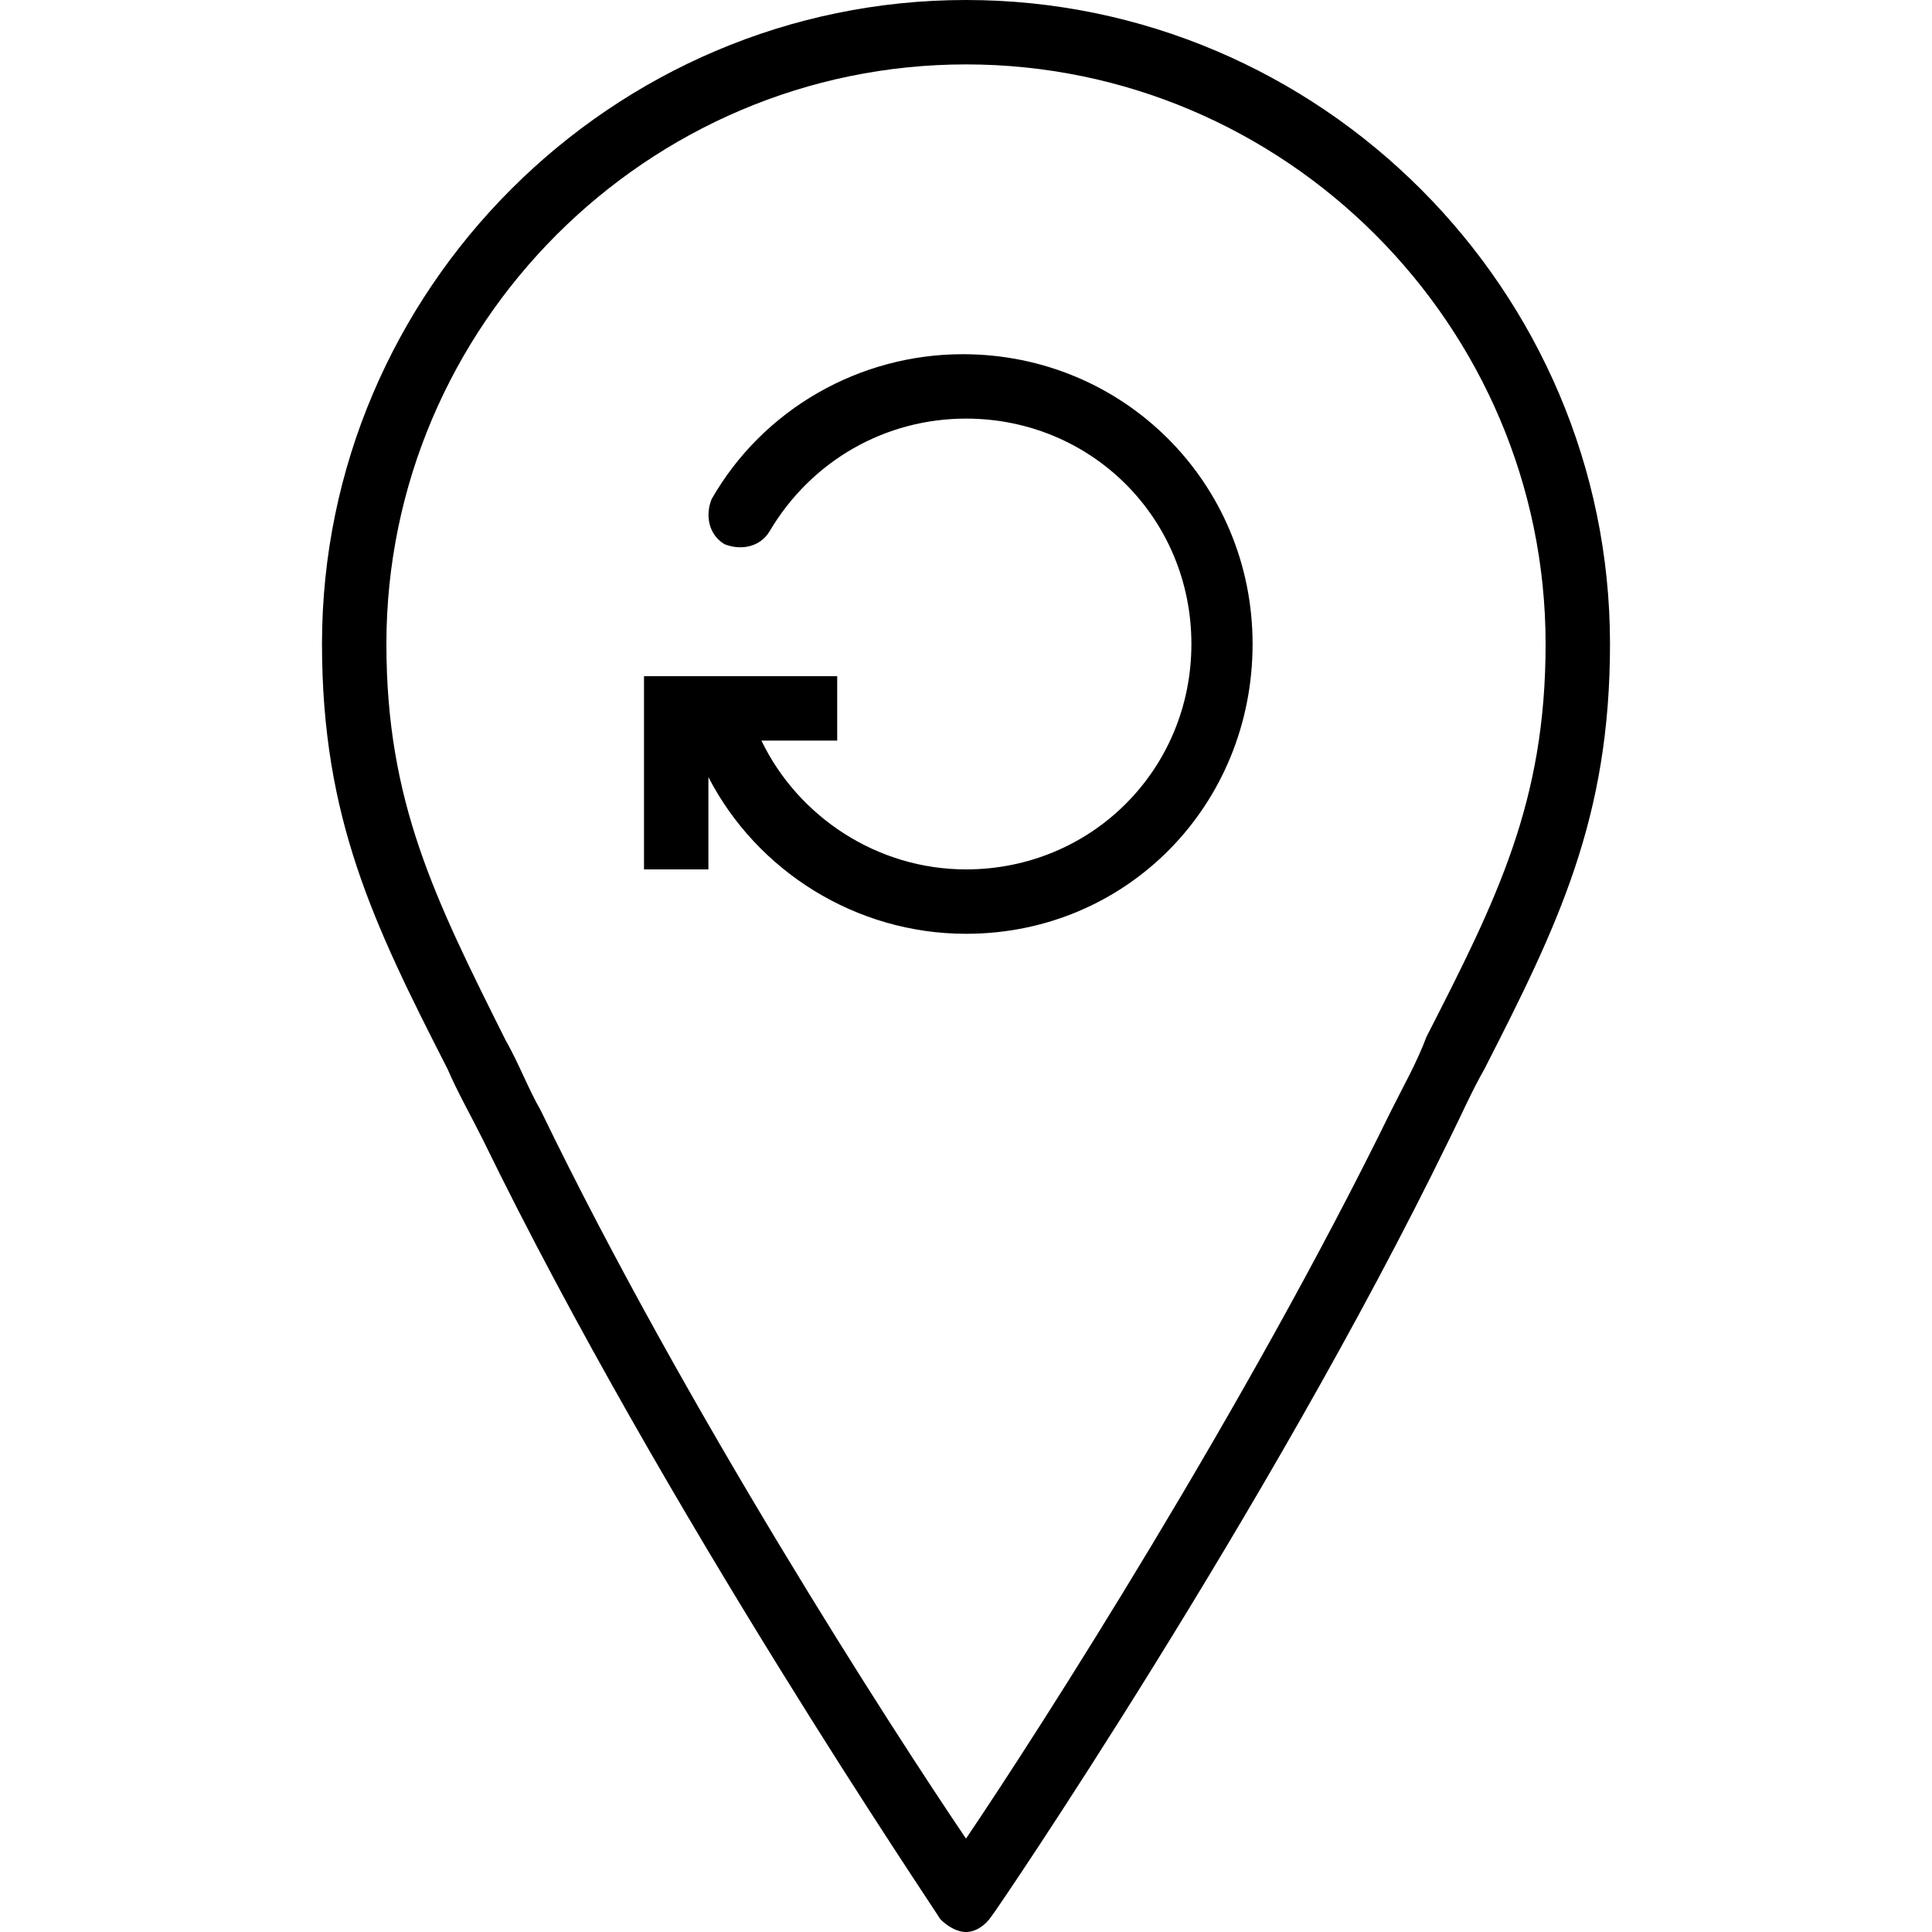 <?xml version="1.0" encoding="iso-8859-1"?>
<!-- Uploaded to: SVG Repo, www.svgrepo.com, Generator: SVG Repo Mixer Tools -->
<svg fill="#000000" height="800px" width="800px" version="1.1" id="Layer_1" xmlns="http://www.w3.org/2000/svg" xmlns:xlink="http://www.w3.org/1999/xlink" 
	 viewBox="0 0 512 512" xml:space="preserve">
<g transform="translate(1 1)">
	<g>
		<g>
			<path d="M254.147,92.867c-27.307,0-52.907,14.507-66.56,38.4c-1.707,4.267-0.853,9.387,3.413,11.947
				c4.267,1.707,9.387,0.853,11.947-3.413c11.093-18.773,30.72-29.867,52.053-29.867c33.28,0,59.733,26.453,59.733,59.733
				c0,33.28-26.453,59.733-59.733,59.733c-23.512,0-44.482-13.924-54.217-34.133h20.084V178.2h-51.2v51.2h17.067v-24.46
				c12.834,24.866,39.058,41.526,68.267,41.526c42.667,0,75.947-34.133,75.947-76.8S296.813,92.867,254.147,92.867z"/>
			<path d="M255-1C161.133-1,84.333,75.8,84.333,169.667c0,46.08,13.653,74.24,33.28,112.64c2.56,5.973,5.973,11.947,9.387,18.773
				c47.787,98.133,120.32,204.8,121.173,206.507C249.88,509.293,252.44,511,255,511c2.56,0,5.12-1.707,6.827-4.267
				C262.68,505.88,335.213,399.213,383,301.08c3.413-6.827,5.973-12.8,9.387-18.773c19.627-38.4,33.28-66.56,33.28-112.64
				C425.667,75.8,348.867-1,255-1z M377.027,273.773c-2.56,6.827-5.973,12.8-9.387,19.627
				c-38.4,78.507-93.013,163.84-112.64,192.853C235.373,457.24,180.76,372.76,142.36,293.4c-3.413-5.973-5.973-12.8-9.387-18.773
				C114.2,237.08,101.4,211.48,101.4,169.667c0-84.48,69.12-153.6,153.6-153.6s153.6,69.12,153.6,153.6
				C408.6,211.48,395.8,237.08,377.027,273.773z"/>
		</g>
	</g>
</g>
</svg>